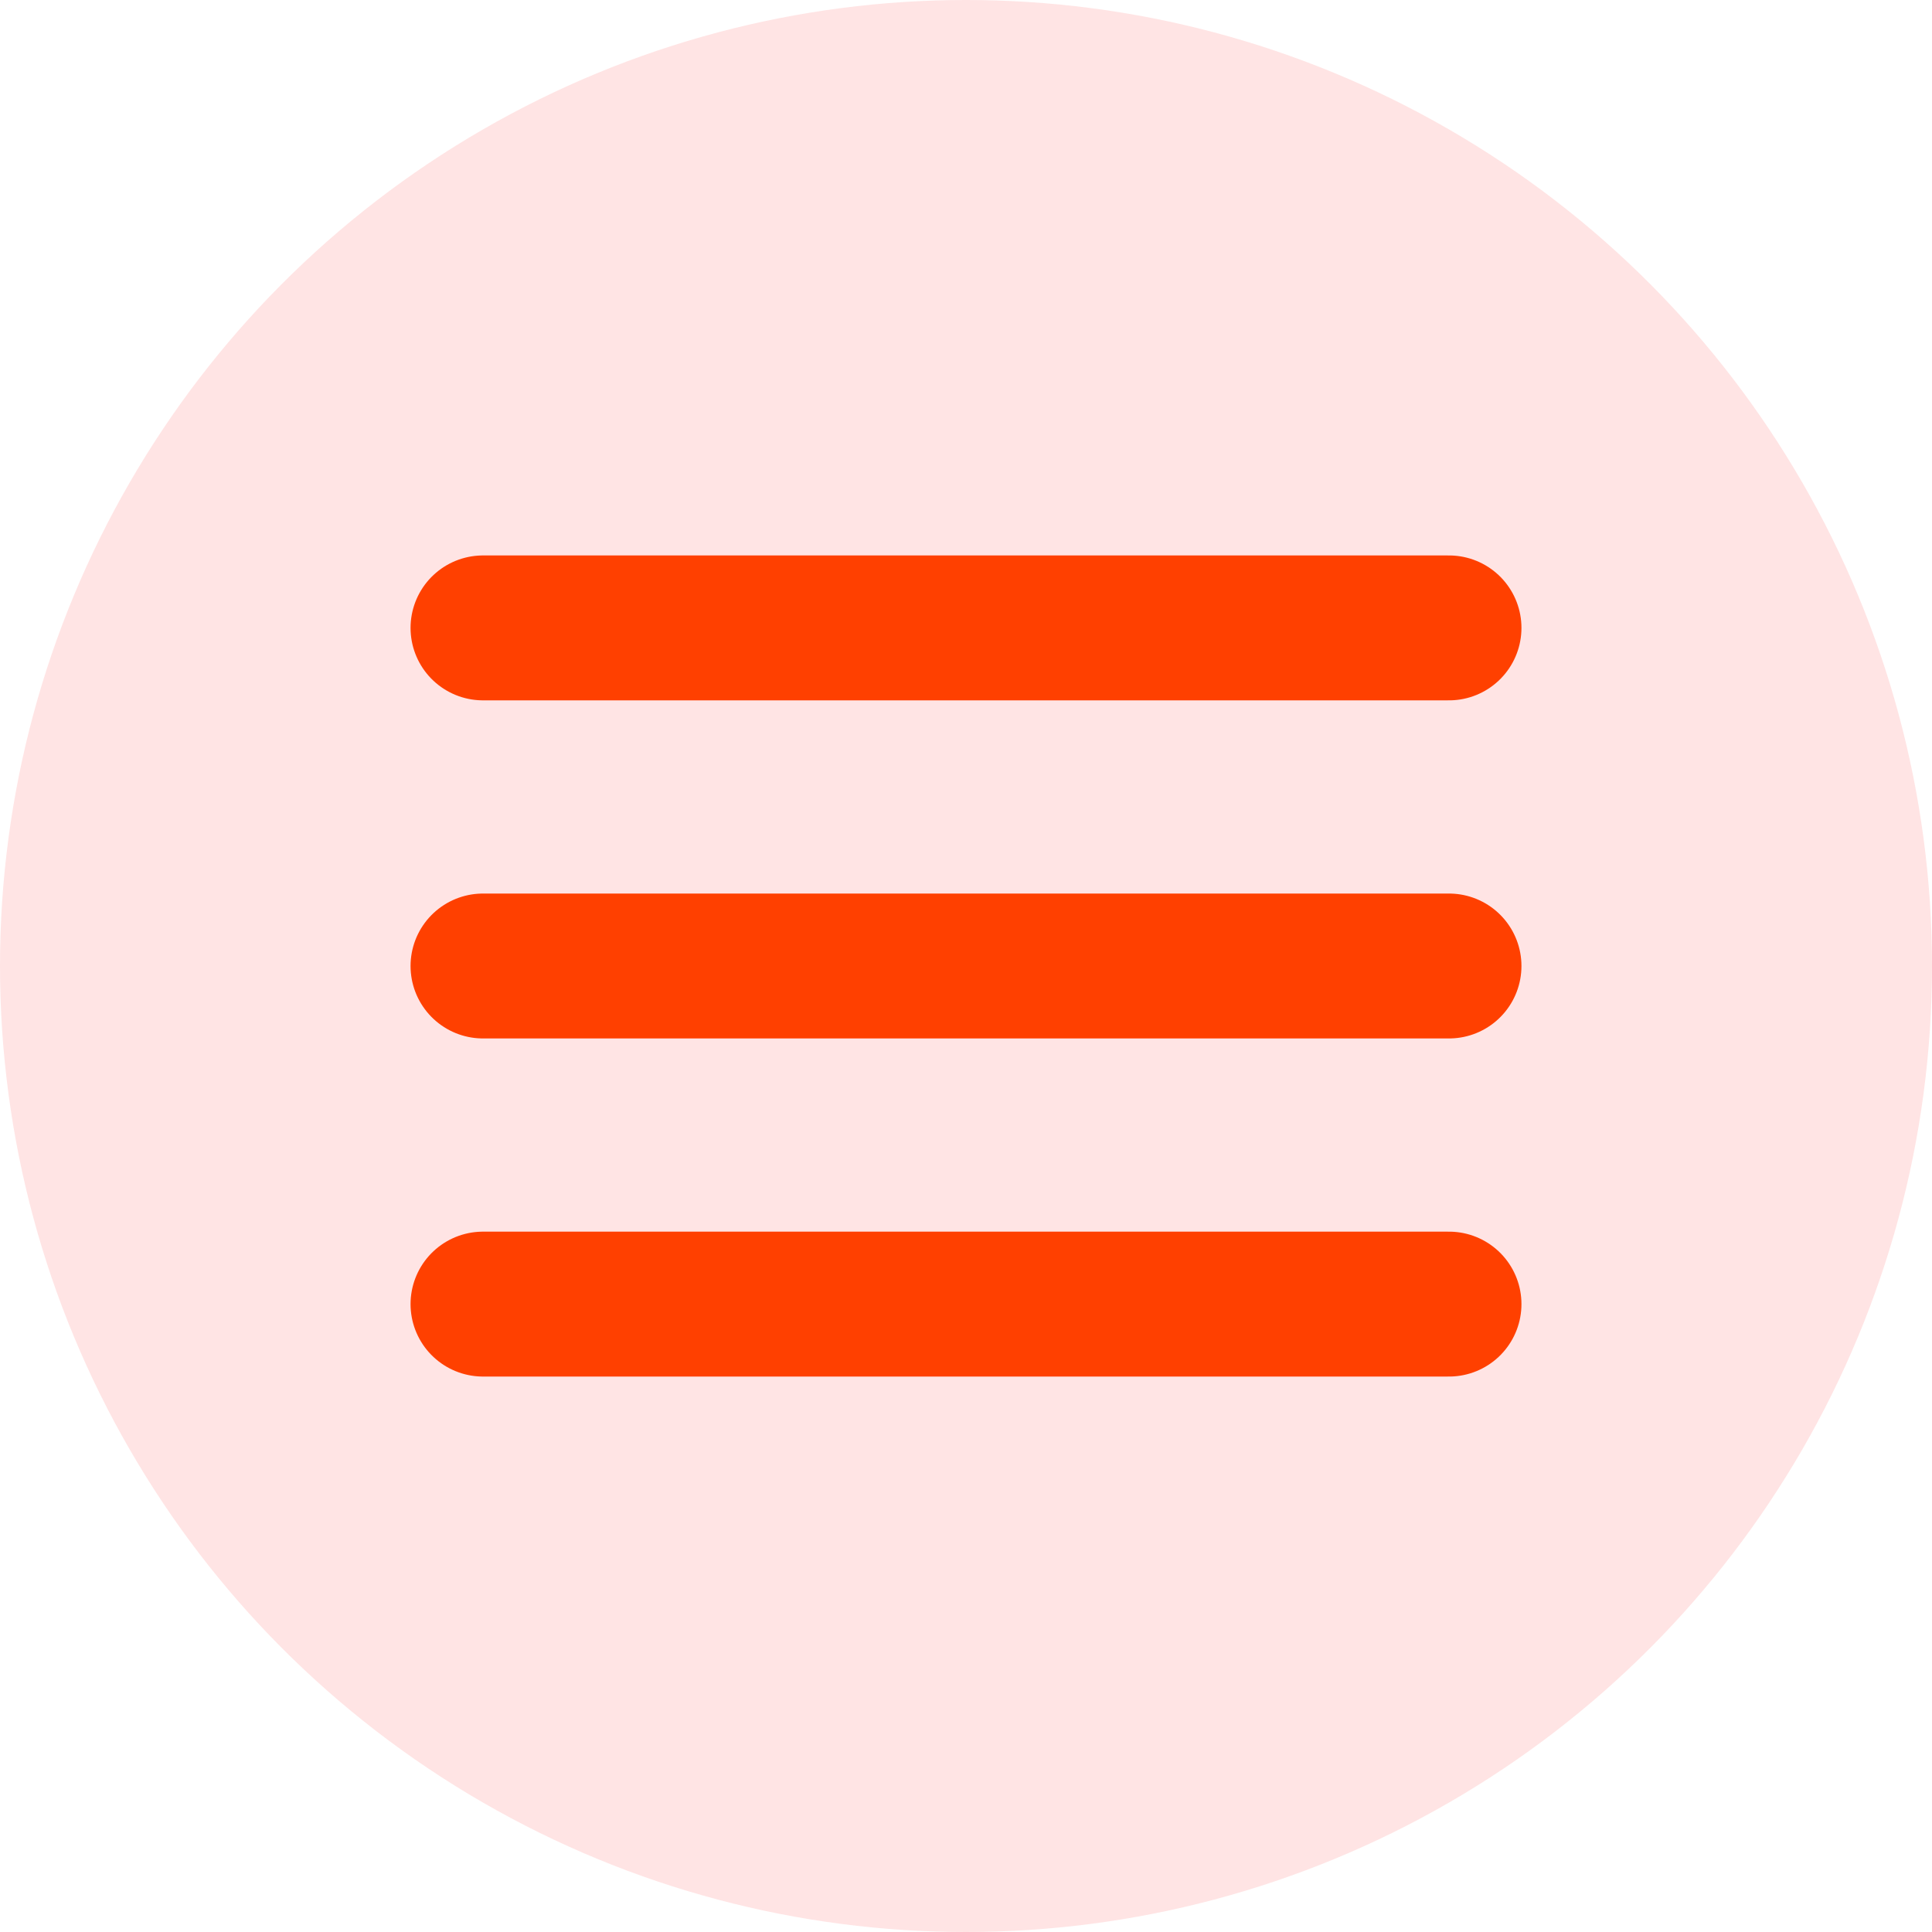 <svg width="40" height="40" viewBox="0 0 40 40" fill="none" xmlns="http://www.w3.org/2000/svg">
<circle cx="20" cy="20" r="20" fill="#FFE4E4"/>
<path d="M10 20H30" stroke="#FF4000" stroke-width="3" stroke-linecap="round"/>
<path d="M10 13H30" stroke="#FF4000" stroke-width="3" stroke-linecap="round"/>
<path d="M10 27H30" stroke="#FF4000" stroke-width="3" stroke-linecap="round"/>
</svg>
